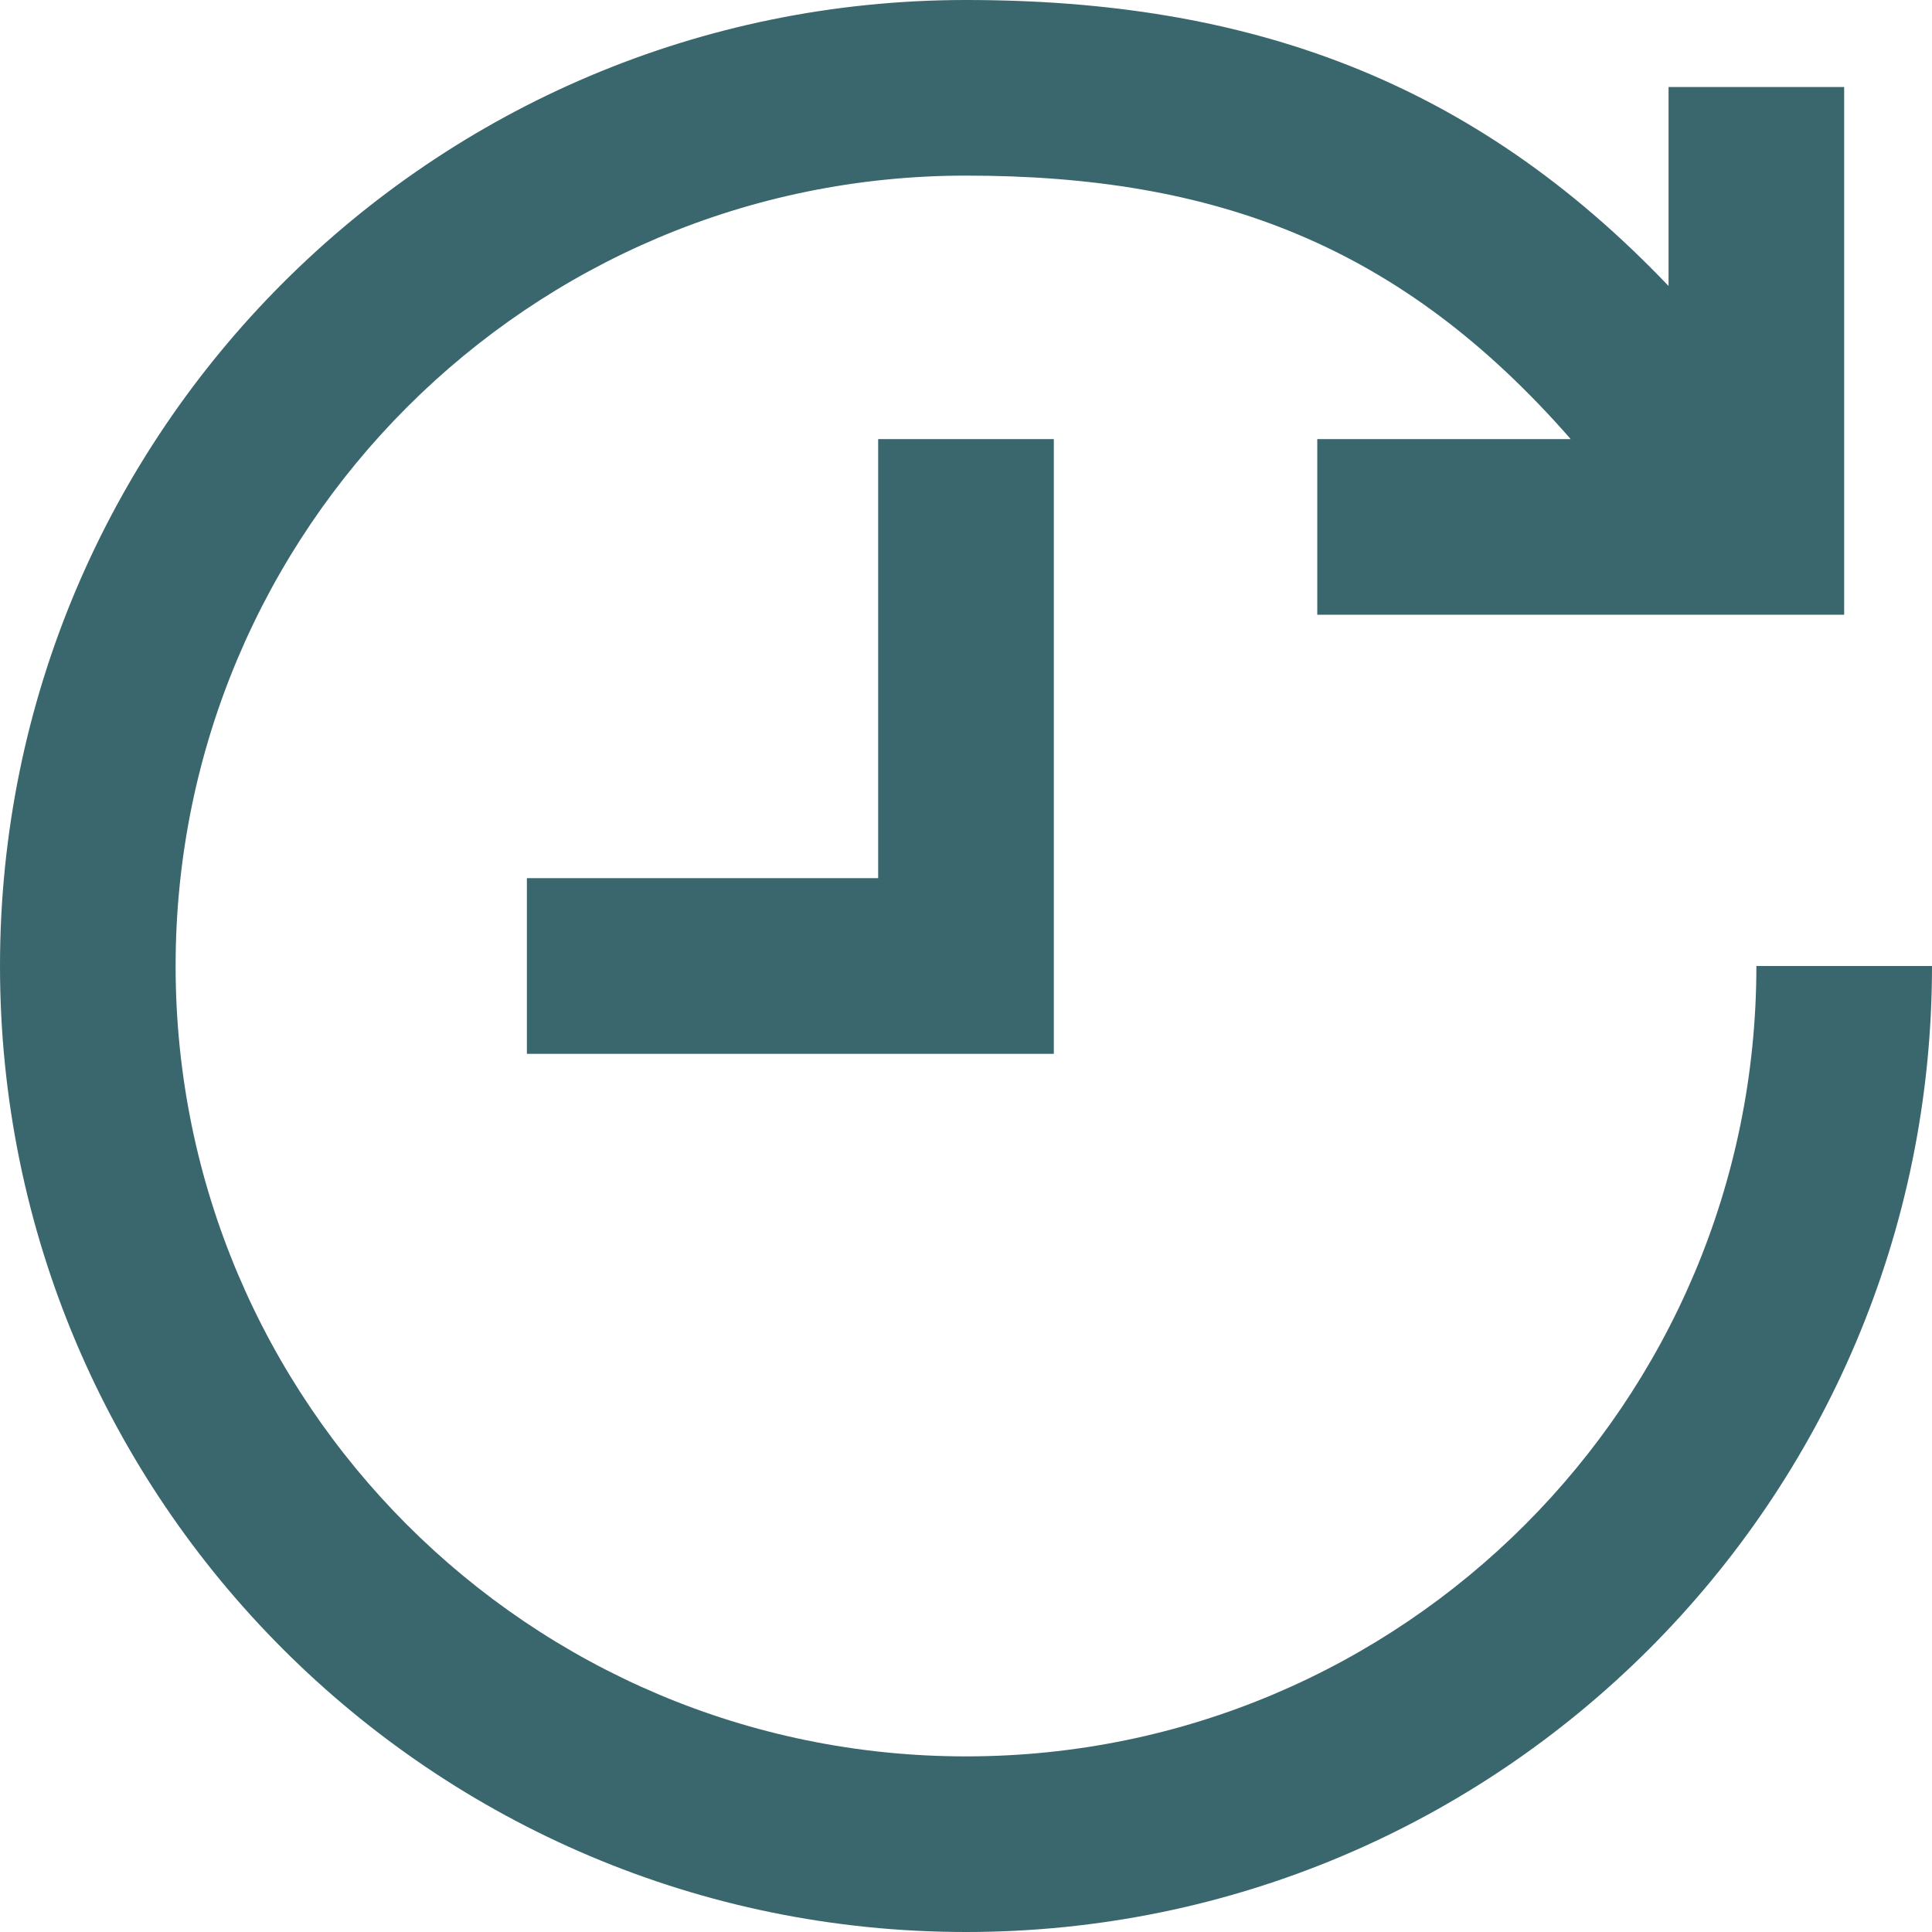 <svg width="39" height="39" viewBox="0 0 39 39" fill="none" xmlns="http://www.w3.org/2000/svg">
<path fill-rule="evenodd" clip-rule="evenodd" d="M26.591 8.864H31.707C28.285 4.948 24.536 3.545 19.5 3.545C10.688 3.545 3.545 10.688 3.545 19.5C3.545 28.311 10.688 35.455 19.5 35.455C28.311 35.455 35.455 28.311 35.455 19.5H39C39 30.27 30.27 39 19.5 39C8.73 39 0 30.27 0 19.5C0 8.73 8.73 0 19.5 0C25.196 0 29.716 1.614 33.682 5.773V1.757H37.227V12.409H26.591V8.864ZM10.636 17.727H17.727V8.864H21.273V21.273H10.636V17.727Z" fill="#39676D"/>
</svg>
